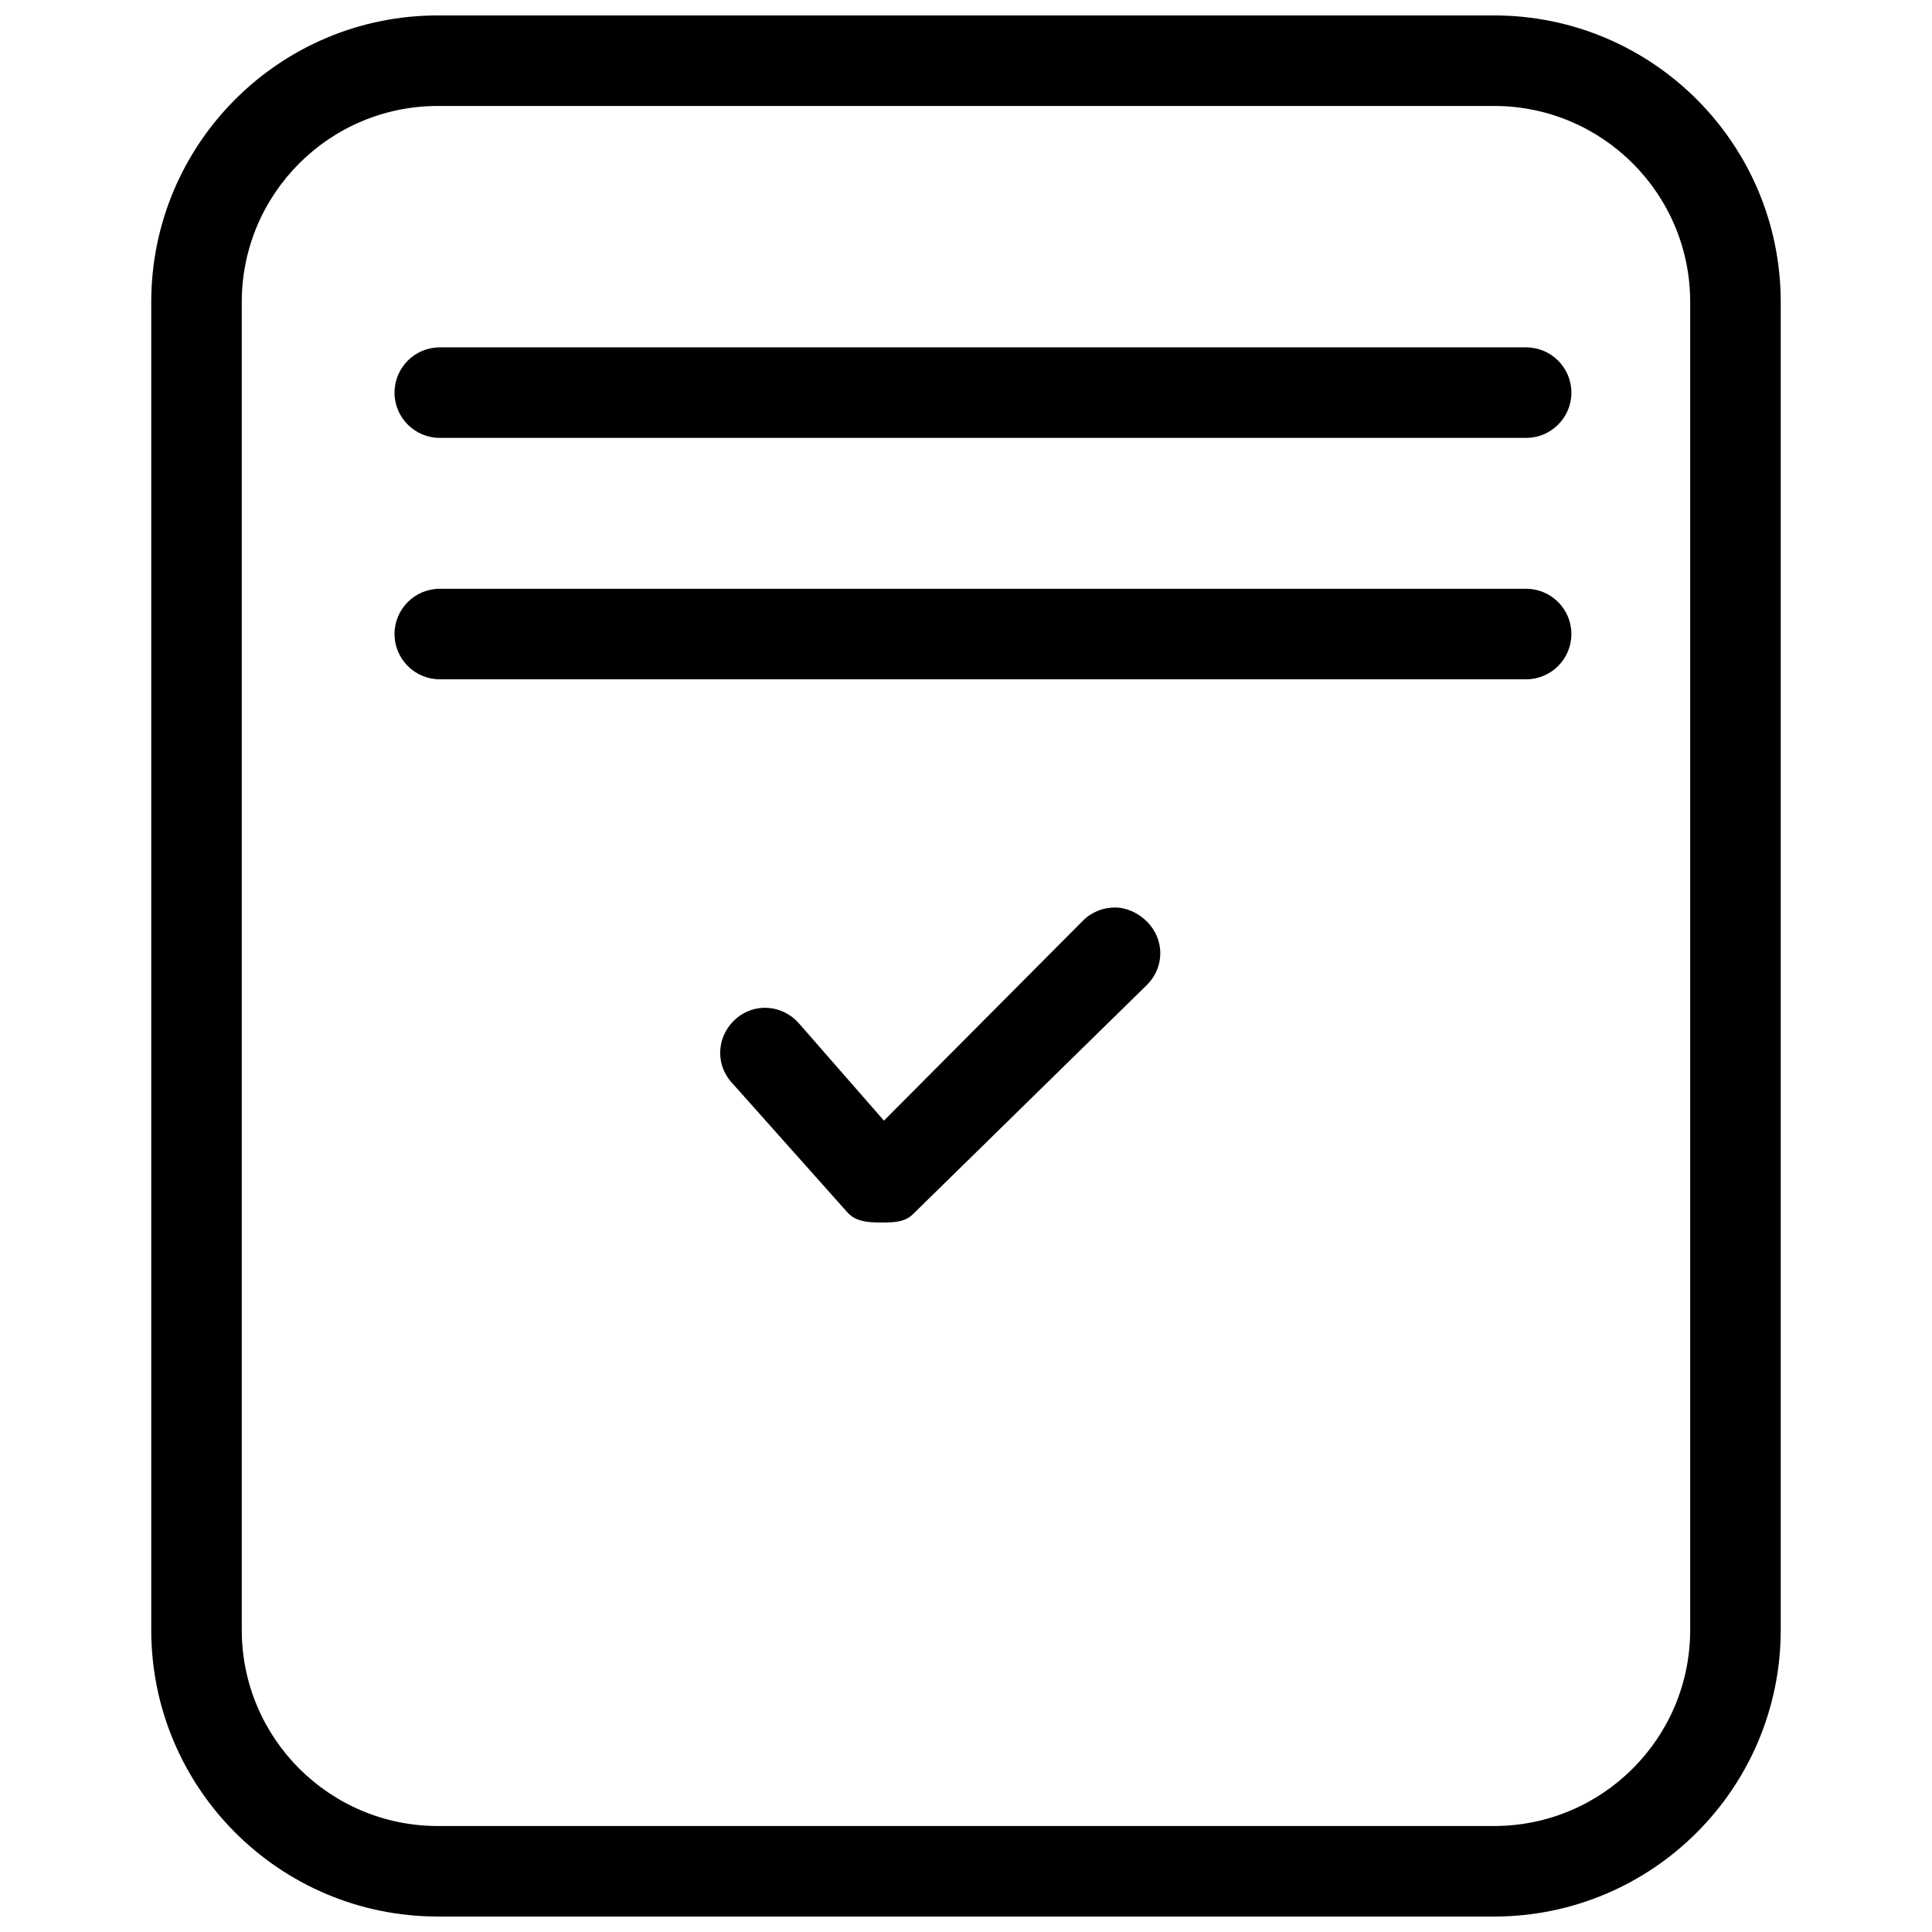<?xml version="1.0" encoding="UTF-8"?>
<!-- Uploaded to: SVG Repo, www.svgrepo.com, Generator: SVG Repo Mixer Tools -->
<svg width="800px" height="800px" version="1.1" viewBox="144 144 512 512" xmlns="http://www.w3.org/2000/svg">
 <defs>
  <clipPath id="a">
   <path d="m184 148.09h432v503.81h-432z"/>
  </clipPath>
 </defs>
 <g clip-path="url(#a)">
  <path d="m260.05 148.09c-41.961 0-75.969 34.012-75.969 75.973v351.87c0 41.949 34.008 75.969 75.969 75.969h279.89c41.953 0 75.973-34.02 75.973-75.969v-351.87c0-41.961-34.02-75.973-75.973-75.973zm0 23.992h279.89c28.711 0 51.98 23.27 51.98 51.98v351.87c0 28.707-23.27 51.98-51.98 51.98h-279.89c-28.707 0-51.98-23.273-51.98-51.98v-351.87c0-28.711 23.273-51.98 51.98-51.98zm0.5 63.973c-6.621 0-11.996 5.375-11.996 11.996 0 6.621 5.375 11.996 11.996 11.996h287.89c6.621 0 11.996-5.375 11.996-11.996 0-6.621-5.375-11.996-11.996-11.996zm0 63.977c-6.621 0-11.996 5.375-11.996 11.996s5.375 11.996 11.996 11.996h287.89c6.621 0 11.996-5.375 11.996-11.996s-5.375-11.996-11.996-11.996zm178.93 84.469c-3.07-0.004-6.156 1.16-8.496 3.5l-52.73 52.98-22.492-25.742c-4.359-4.988-11.754-5.606-16.742-1.25-4.992 4.359-5.609 11.754-1.25 16.746l30.738 34.484c2.191 2.504 5.418 2.75 8.746 2.75h0.25c3.184 0 6.25 0.008 8.496-2.25l61.977-60.727c4.688-4.688 4.688-12.059 0-16.742-2.344-2.344-5.43-3.746-8.496-3.75z" fill-rule="evenodd"/>
 </g>
</svg>